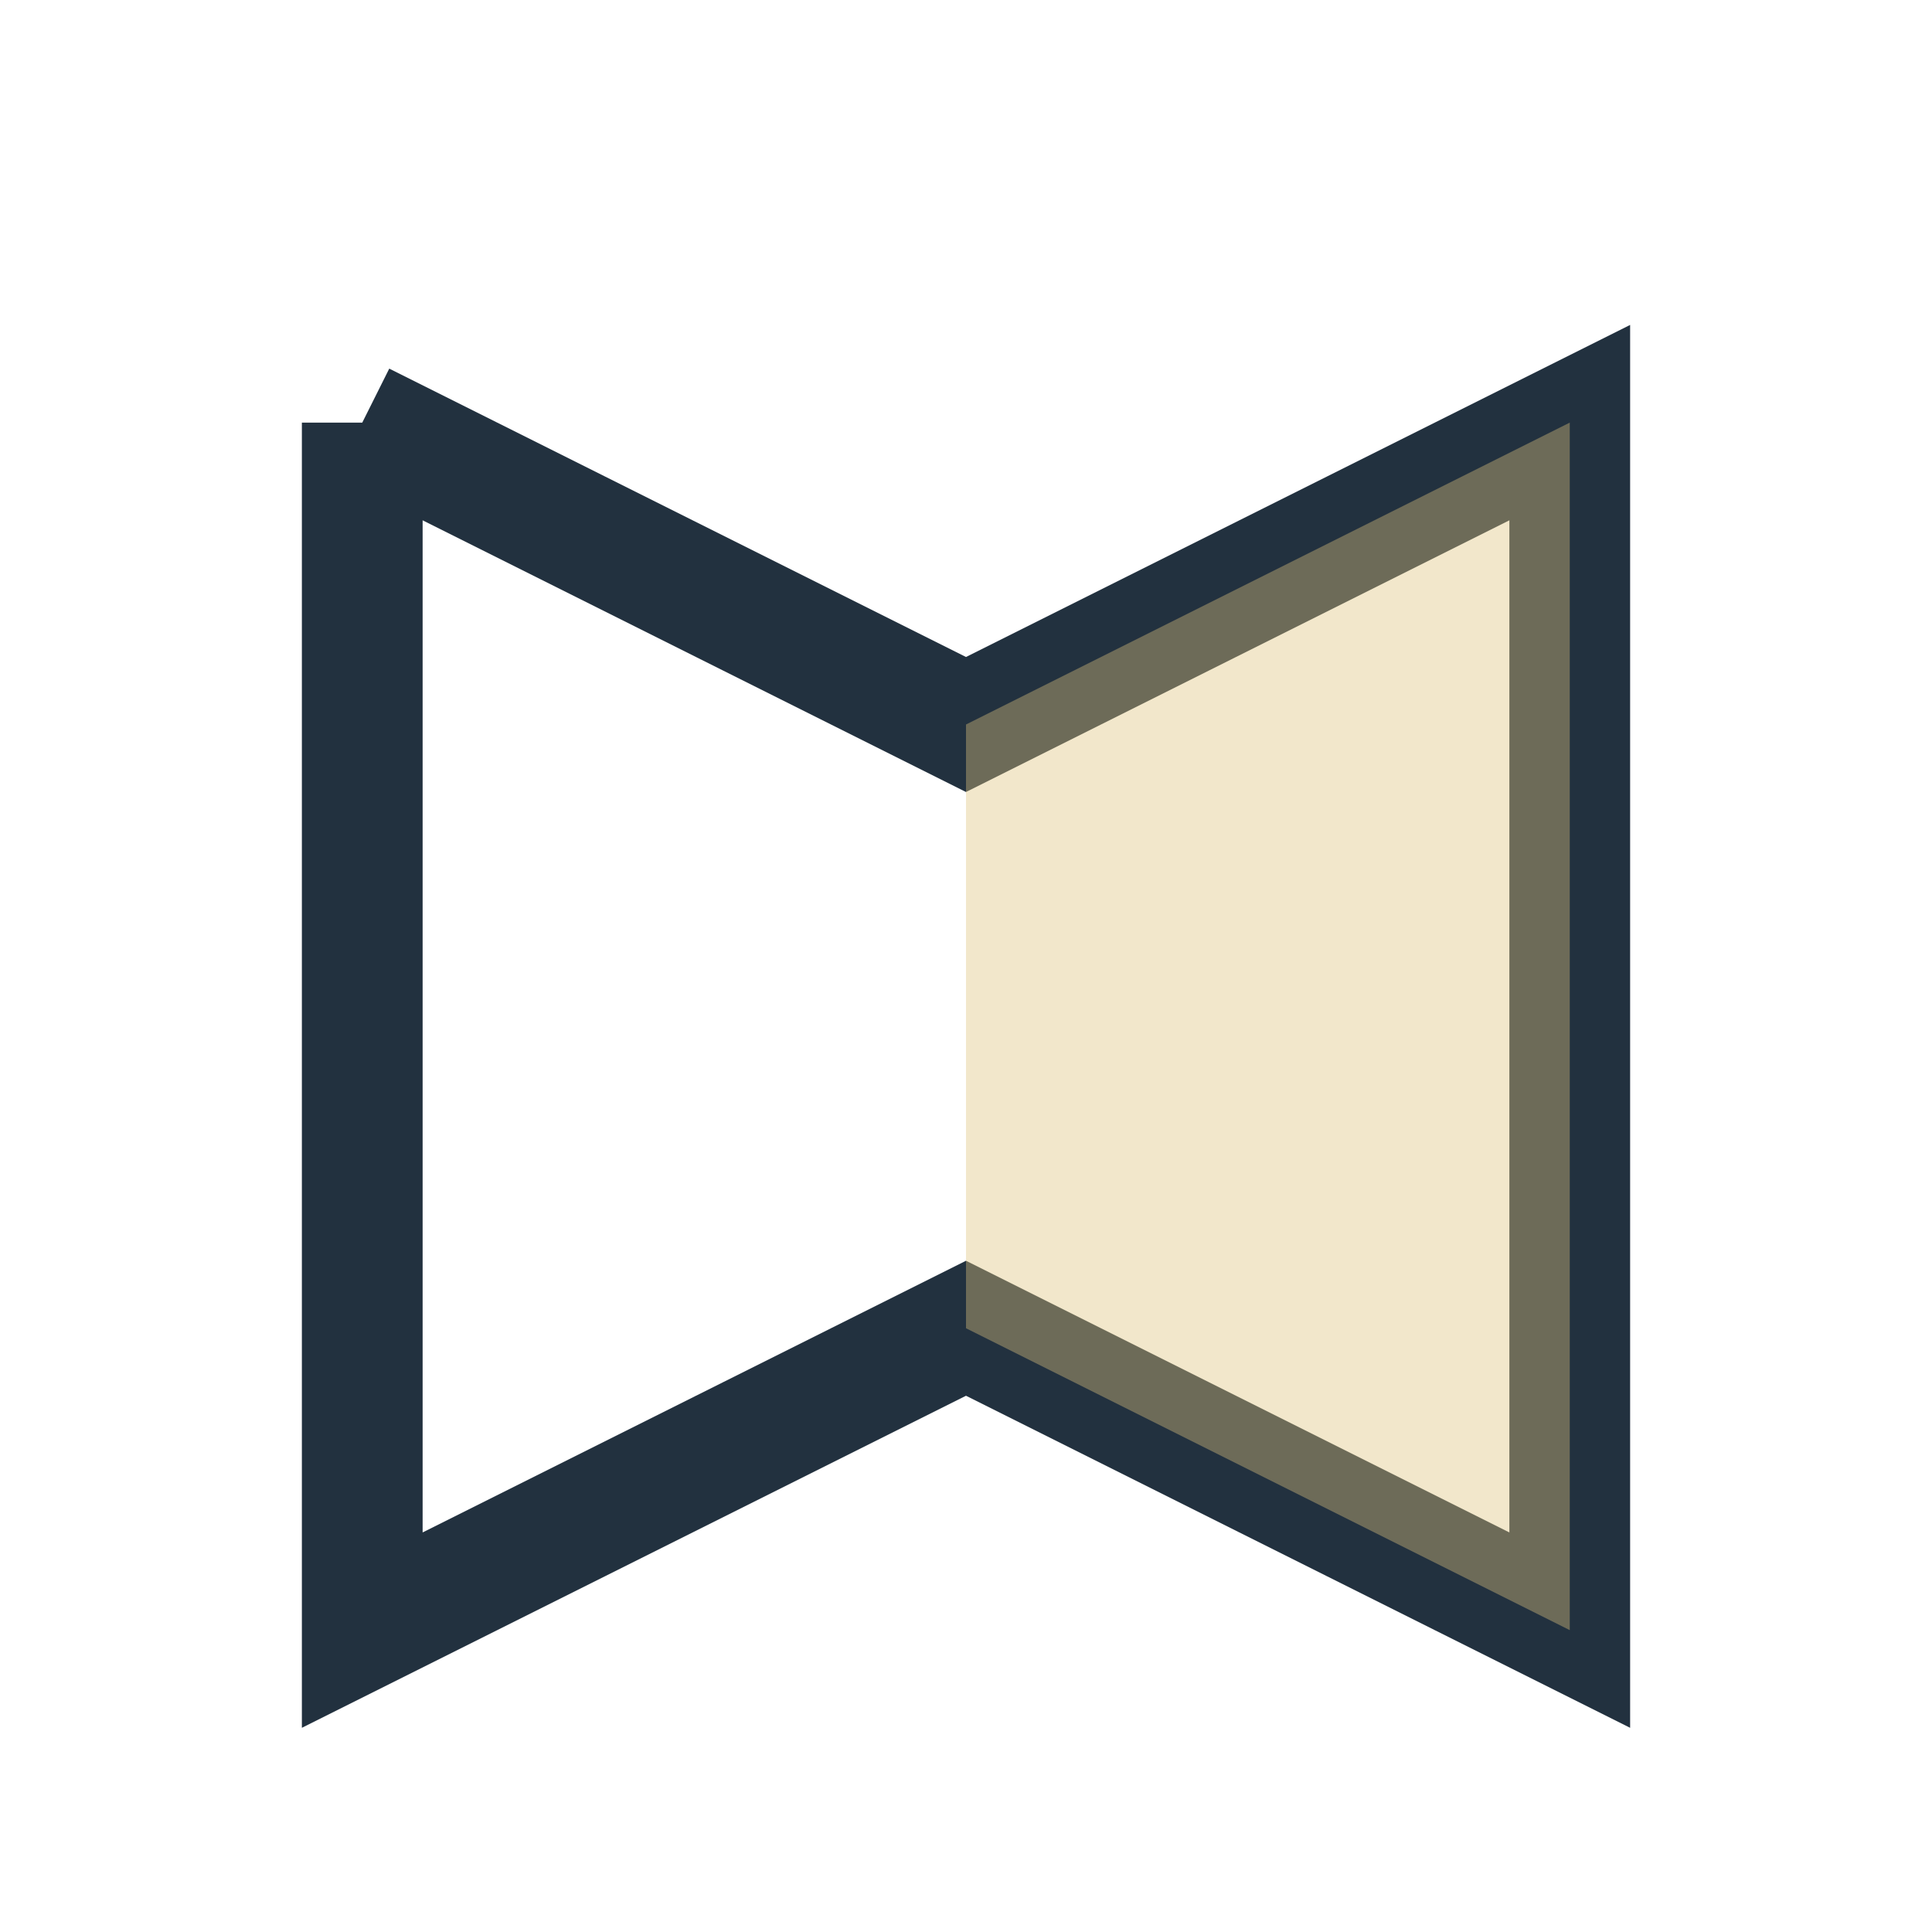 <?xml version="1.0" encoding="UTF-8"?>
<svg xmlns="http://www.w3.org/2000/svg" width="32" height="32" viewBox="0 0 32 32"><polyline points="6,7 6,27 16,22 26,27 26,7 16,12 6,7" fill="none" stroke="#22313F" stroke-width="2"/><polygon points="16,12 16,22 26,27 26,7" fill="#E0C37D" opacity=".4"/></svg>